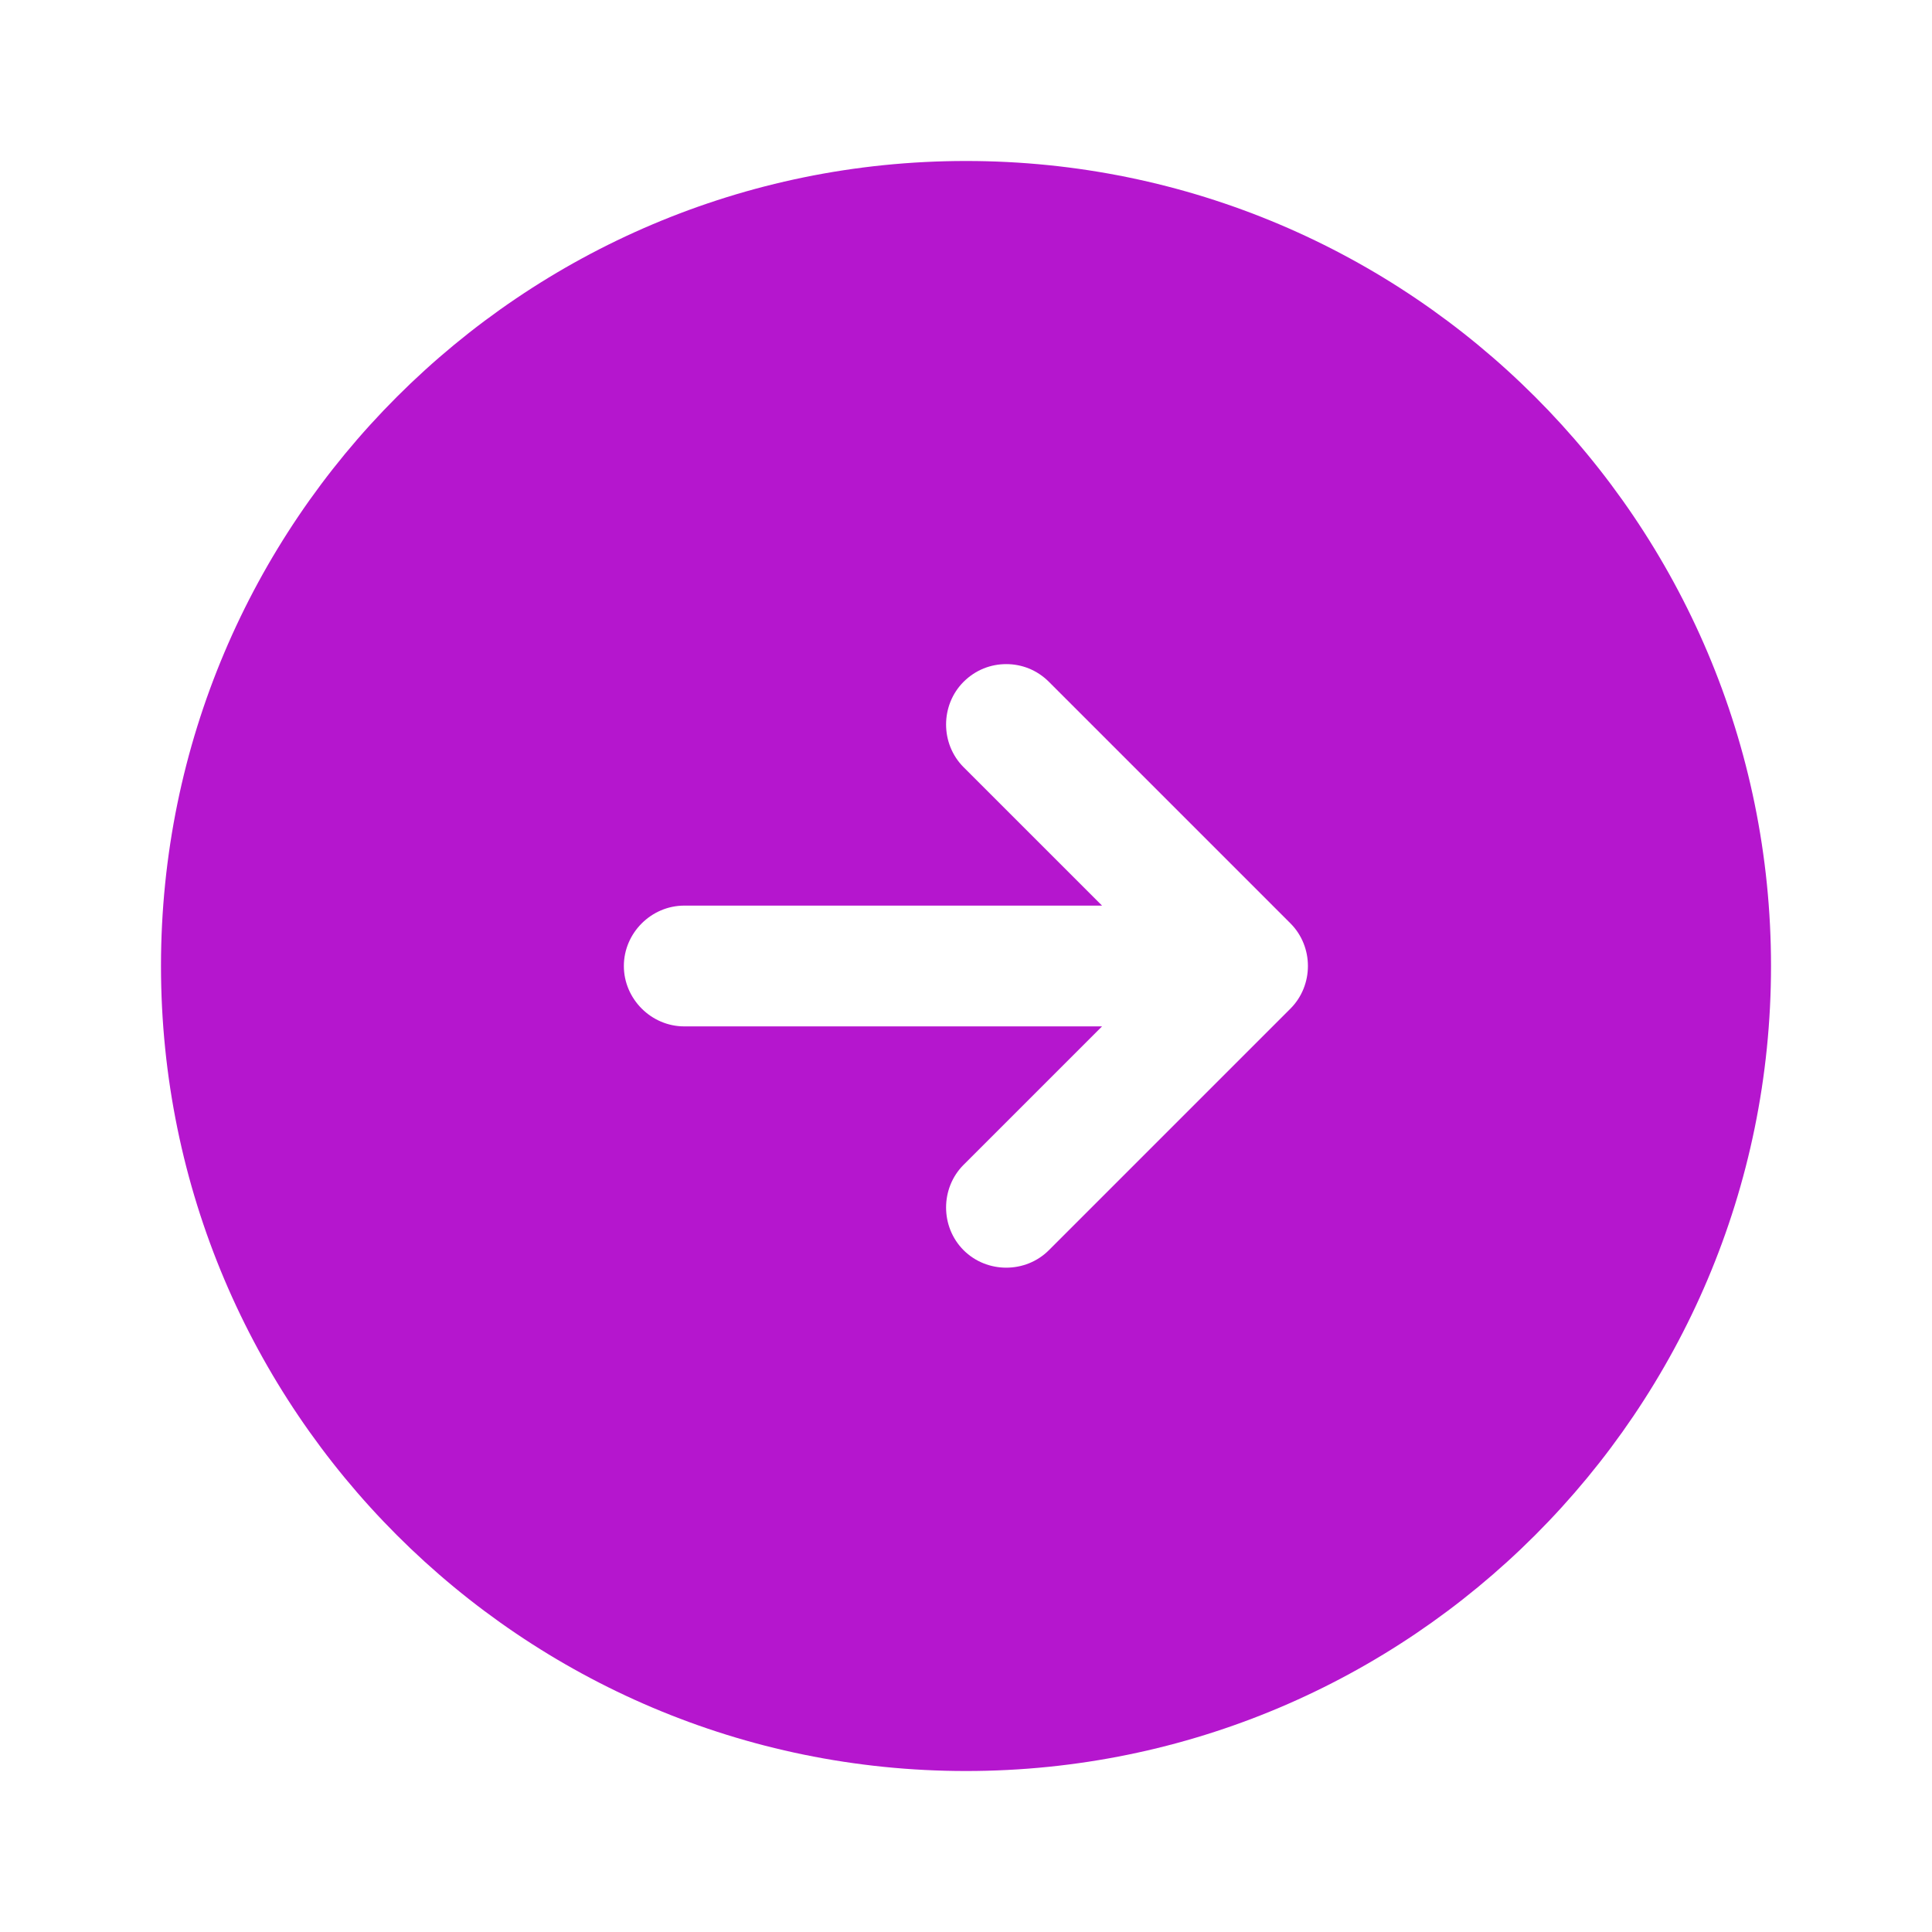 <?xml version="1.0" encoding="UTF-8"?> <svg xmlns="http://www.w3.org/2000/svg" width="55" height="55" viewBox="0 0 55 55" fill="none"><path d="M27.5 50.417C40.15 50.417 50.417 40.15 50.417 27.5C50.417 14.85 40.15 4.583 27.5 4.583C14.85 4.583 4.583 14.85 4.583 27.5C4.583 40.15 14.85 50.417 27.5 50.417ZM19.479 25.781H31.373L27.431 21.84C26.767 21.175 26.767 20.075 27.431 19.41C27.775 19.067 28.21 18.906 28.646 18.906C29.081 18.906 29.517 19.067 29.86 19.41L36.735 26.285C37.4 26.95 37.4 28.05 36.735 28.715L29.86 35.59C29.196 36.254 28.096 36.254 27.431 35.59C26.767 34.925 26.767 33.825 27.431 33.16L31.373 29.219H19.479C18.54 29.219 17.76 28.439 17.76 27.5C17.76 26.56 18.54 25.781 19.479 25.781Z" fill="#B516CE"></path></svg> 